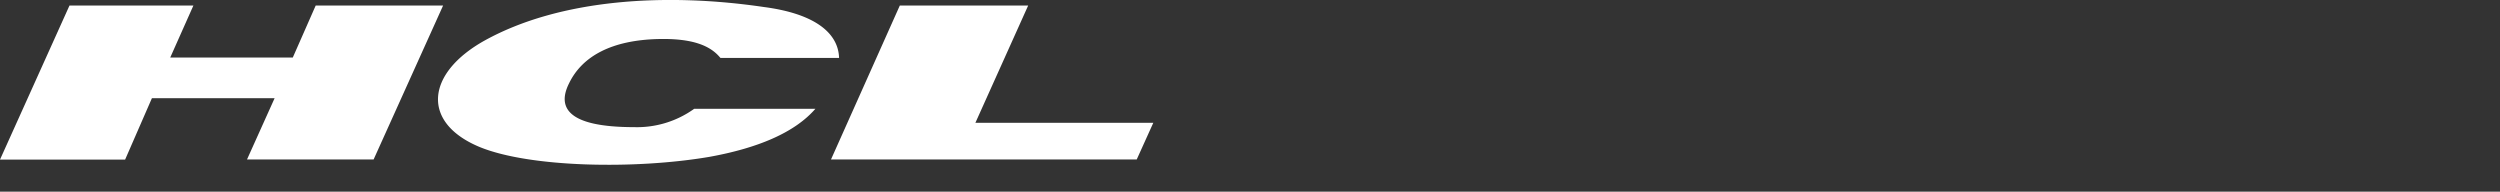 <svg xmlns="http://www.w3.org/2000/svg" viewBox="0 0 185.62 14.23" >
<rect x="0" y="0" width="185.62" height="14.23" fill="#333333" stroke="none"/>
<!--<svg xmlns="http://www.w3.org/2000/svg" viewBox="0 0 85.62 12.23" >-->
<title>HCL LOGO_vectorial</title>
<g id="Layer_2" data-name="Layer 2">
<g id="Layer_1-2" data-name="Layer 1">
<polygon points="0 11.85 9.29 11.85 11.28 7.29 20.39 7.29 18.34 11.84 27.74 11.84 32.9 0.41 23.44 0.41 21.74 4.27 12.64 4.27 14.36 0.41 5.16 0.41 0 11.85" 
style="fill:#ffffff;fill-rule:evenodd"/>
<path d="M53.51,4.3H62.3C62.24,2.38,60.39,1,56.71.52,49.45-.55,41.6-.09,36,3c-4.41,2.45-4.74,6.13-.35,7.93,3.7,1.5,11.46,1.66,17,.72C56.26,11,59,9.85,60.54,8.08h-9a7.28,7.28,0,0,1-4.46,1.36c-5,0-5.71-1.49-4.83-3.25,1-2.07,3.24-3.2,6.58-3.29,2.63-.07,3.93.51,4.65,1.39Z" 
style="fill:#ffffff;fill-rule:evenodd"/>
<polygon points="76.34 0.41 72.42 9.12 85.63 9.12 84.4 11.84 61.7 11.84 66.81 0.41 76.34 0.41" style="fill:#ffffff;fill-rule:evenodd"/></g></g></svg>